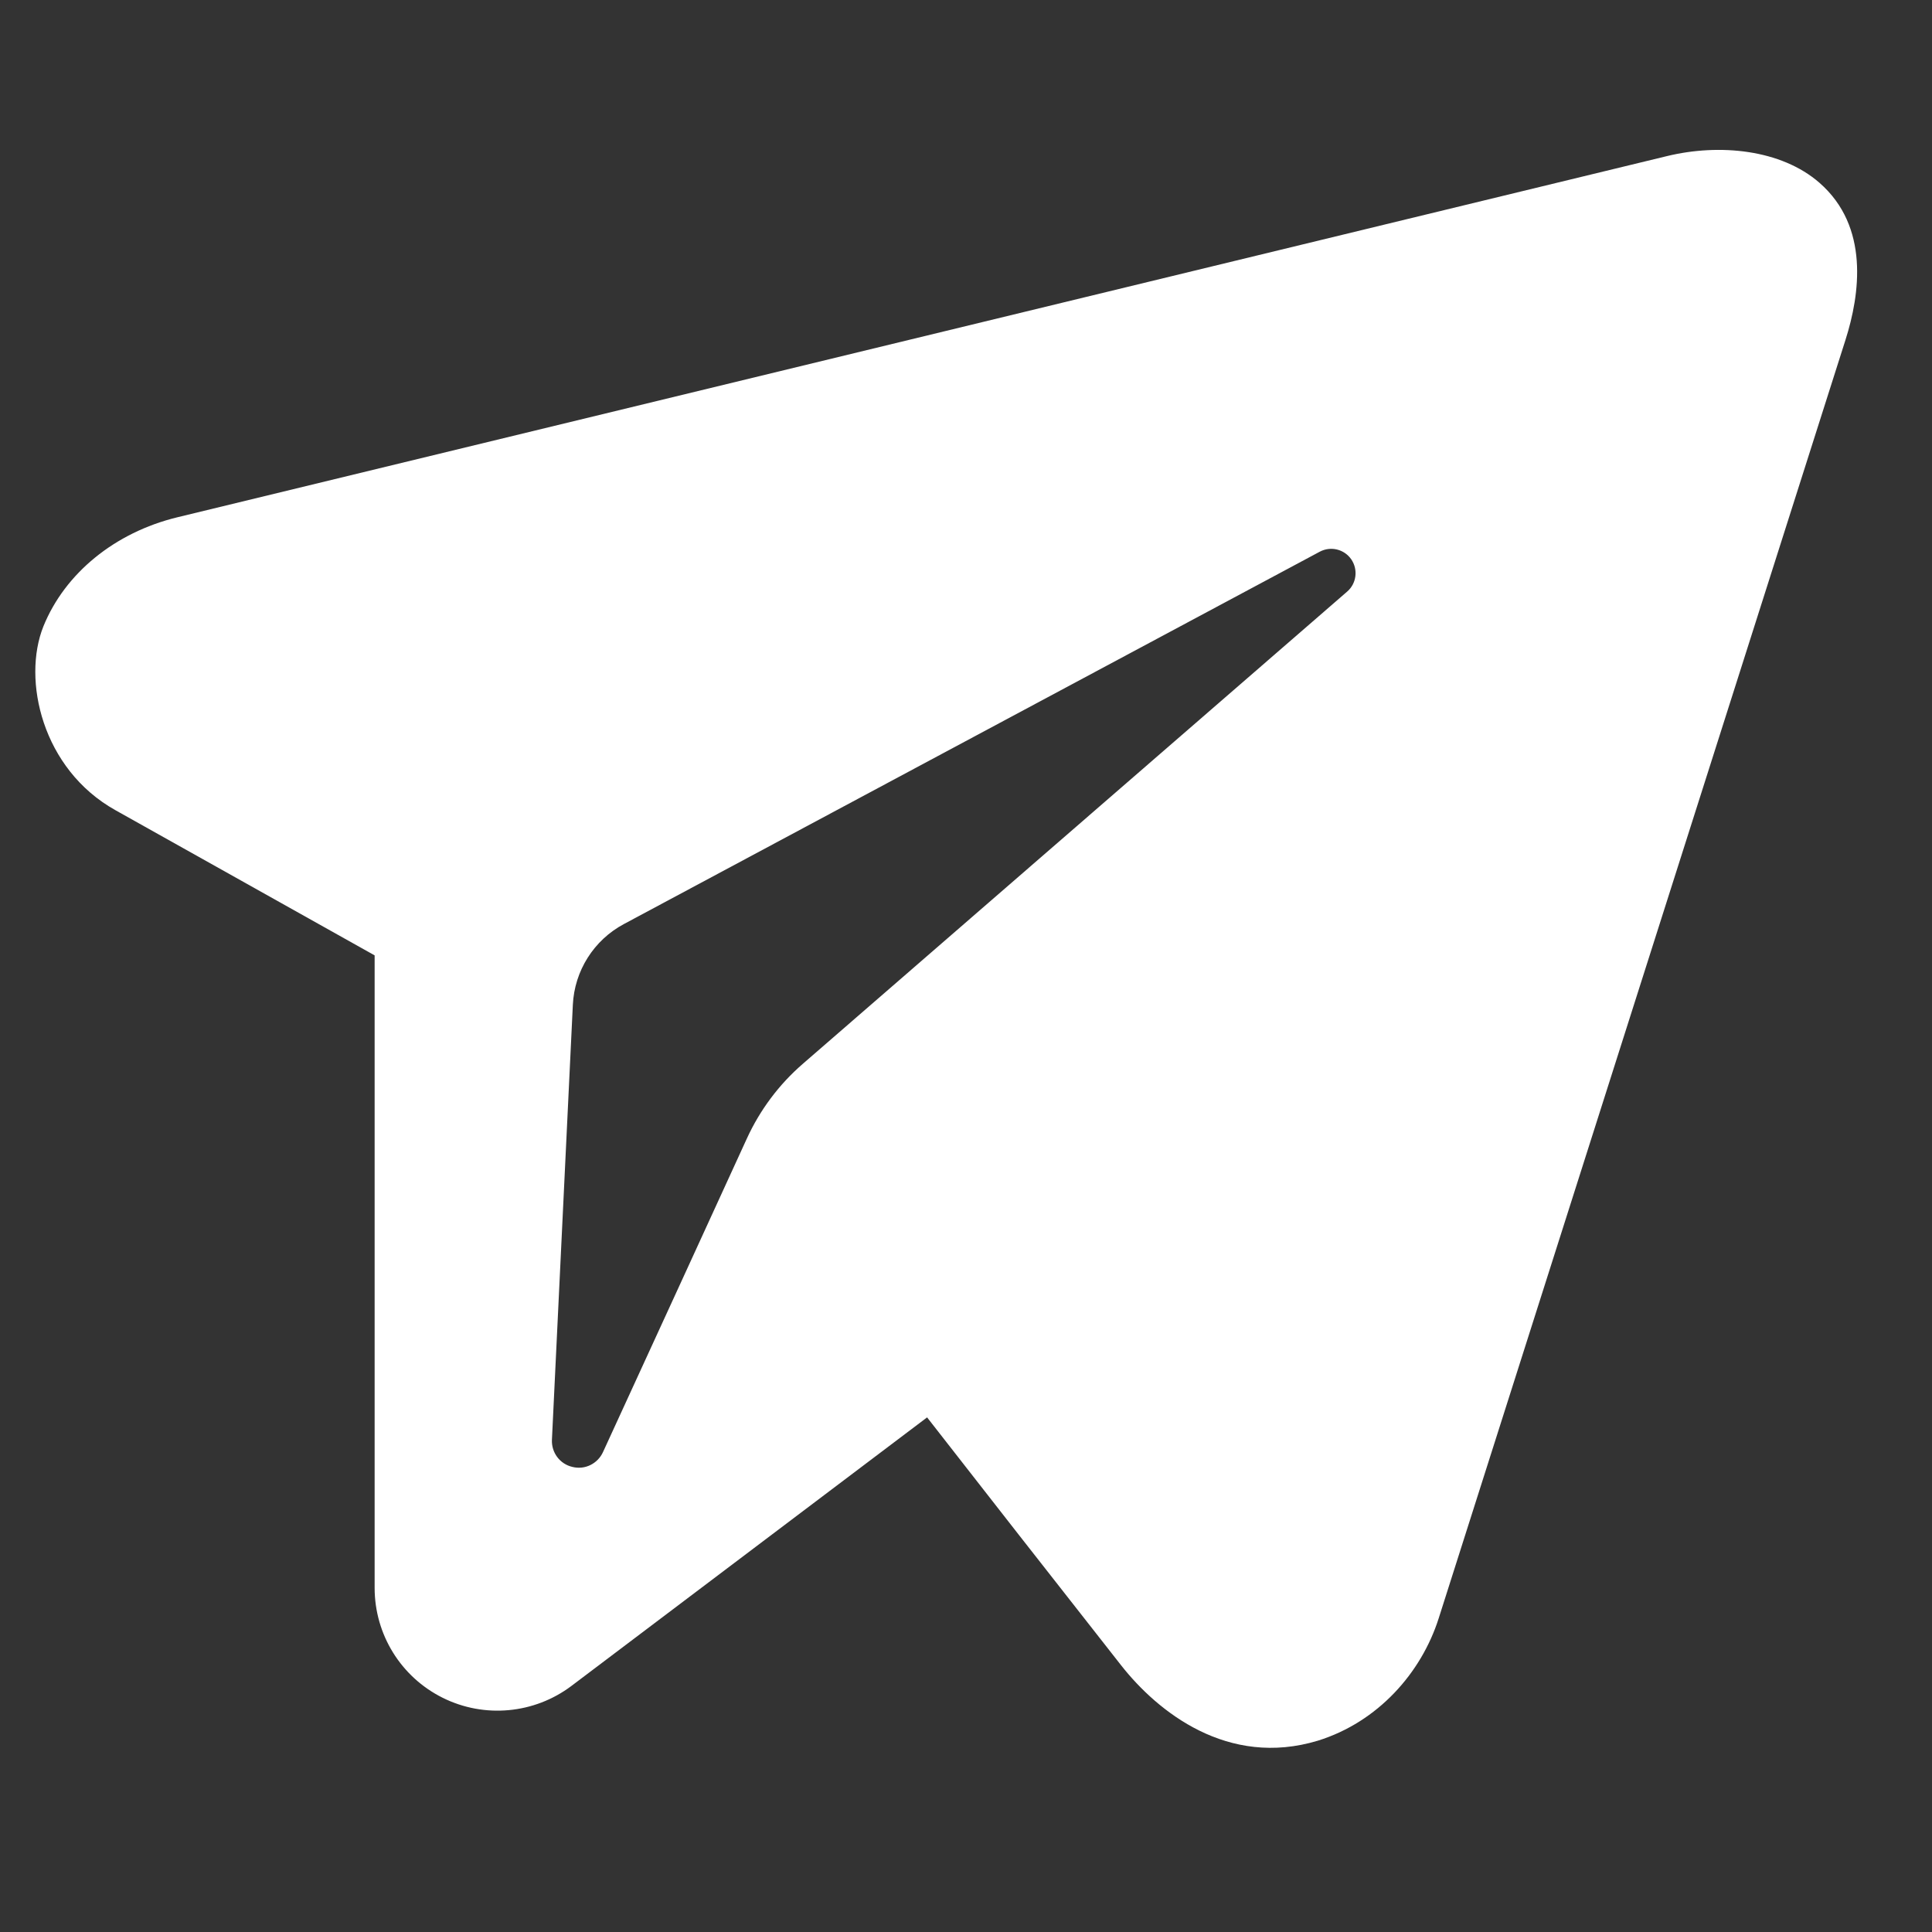 <?xml version="1.0" encoding="UTF-8"?> <svg xmlns="http://www.w3.org/2000/svg" width="22" height="22" viewBox="0 0 22 22" fill="none"><rect x="0" y="0" width="22" height="22" fill="#333333" stroke="none"/> <path fill-rule="evenodd" clip-rule="evenodd" d="M4.266 10.879C3.408 10.398 2.419 9.845 1.313 9.225C0.478 8.757 0.251 7.74 0.494 7.133C0.739 6.528 1.308 6.064 2.017 5.891C6.478 4.81 14.63 2.832 18.984 1.777C19.579 1.633 20.281 1.7 20.718 2.081C21.29 2.58 21.18 3.351 21.015 3.87C19.806 7.67 17.621 14.536 16.382 18.43C16.184 19.05 15.691 19.608 15.008 19.821C13.982 20.132 13.183 19.493 12.767 18.964C11.955 17.93 11.205 16.972 10.557 16.14L6.507 19.198C6.083 19.517 5.515 19.569 5.041 19.333C4.565 19.096 4.266 18.612 4.266 18.081V10.879V10.879ZM8.505 12.964C8.654 12.639 8.871 12.348 9.143 12.113C10.246 11.156 13.323 8.486 15.341 6.736C15.447 6.644 15.467 6.486 15.387 6.369C15.307 6.254 15.154 6.216 15.029 6.282C12.52 7.625 8.553 9.746 7.105 10.522C6.762 10.705 6.541 11.055 6.523 11.443C6.47 12.54 6.36 14.84 6.285 16.394C6.278 16.541 6.375 16.671 6.518 16.704C6.66 16.74 6.805 16.668 6.866 16.536C7.407 15.36 8.14 13.761 8.505 12.964Z" fill="white"></path> </svg> 